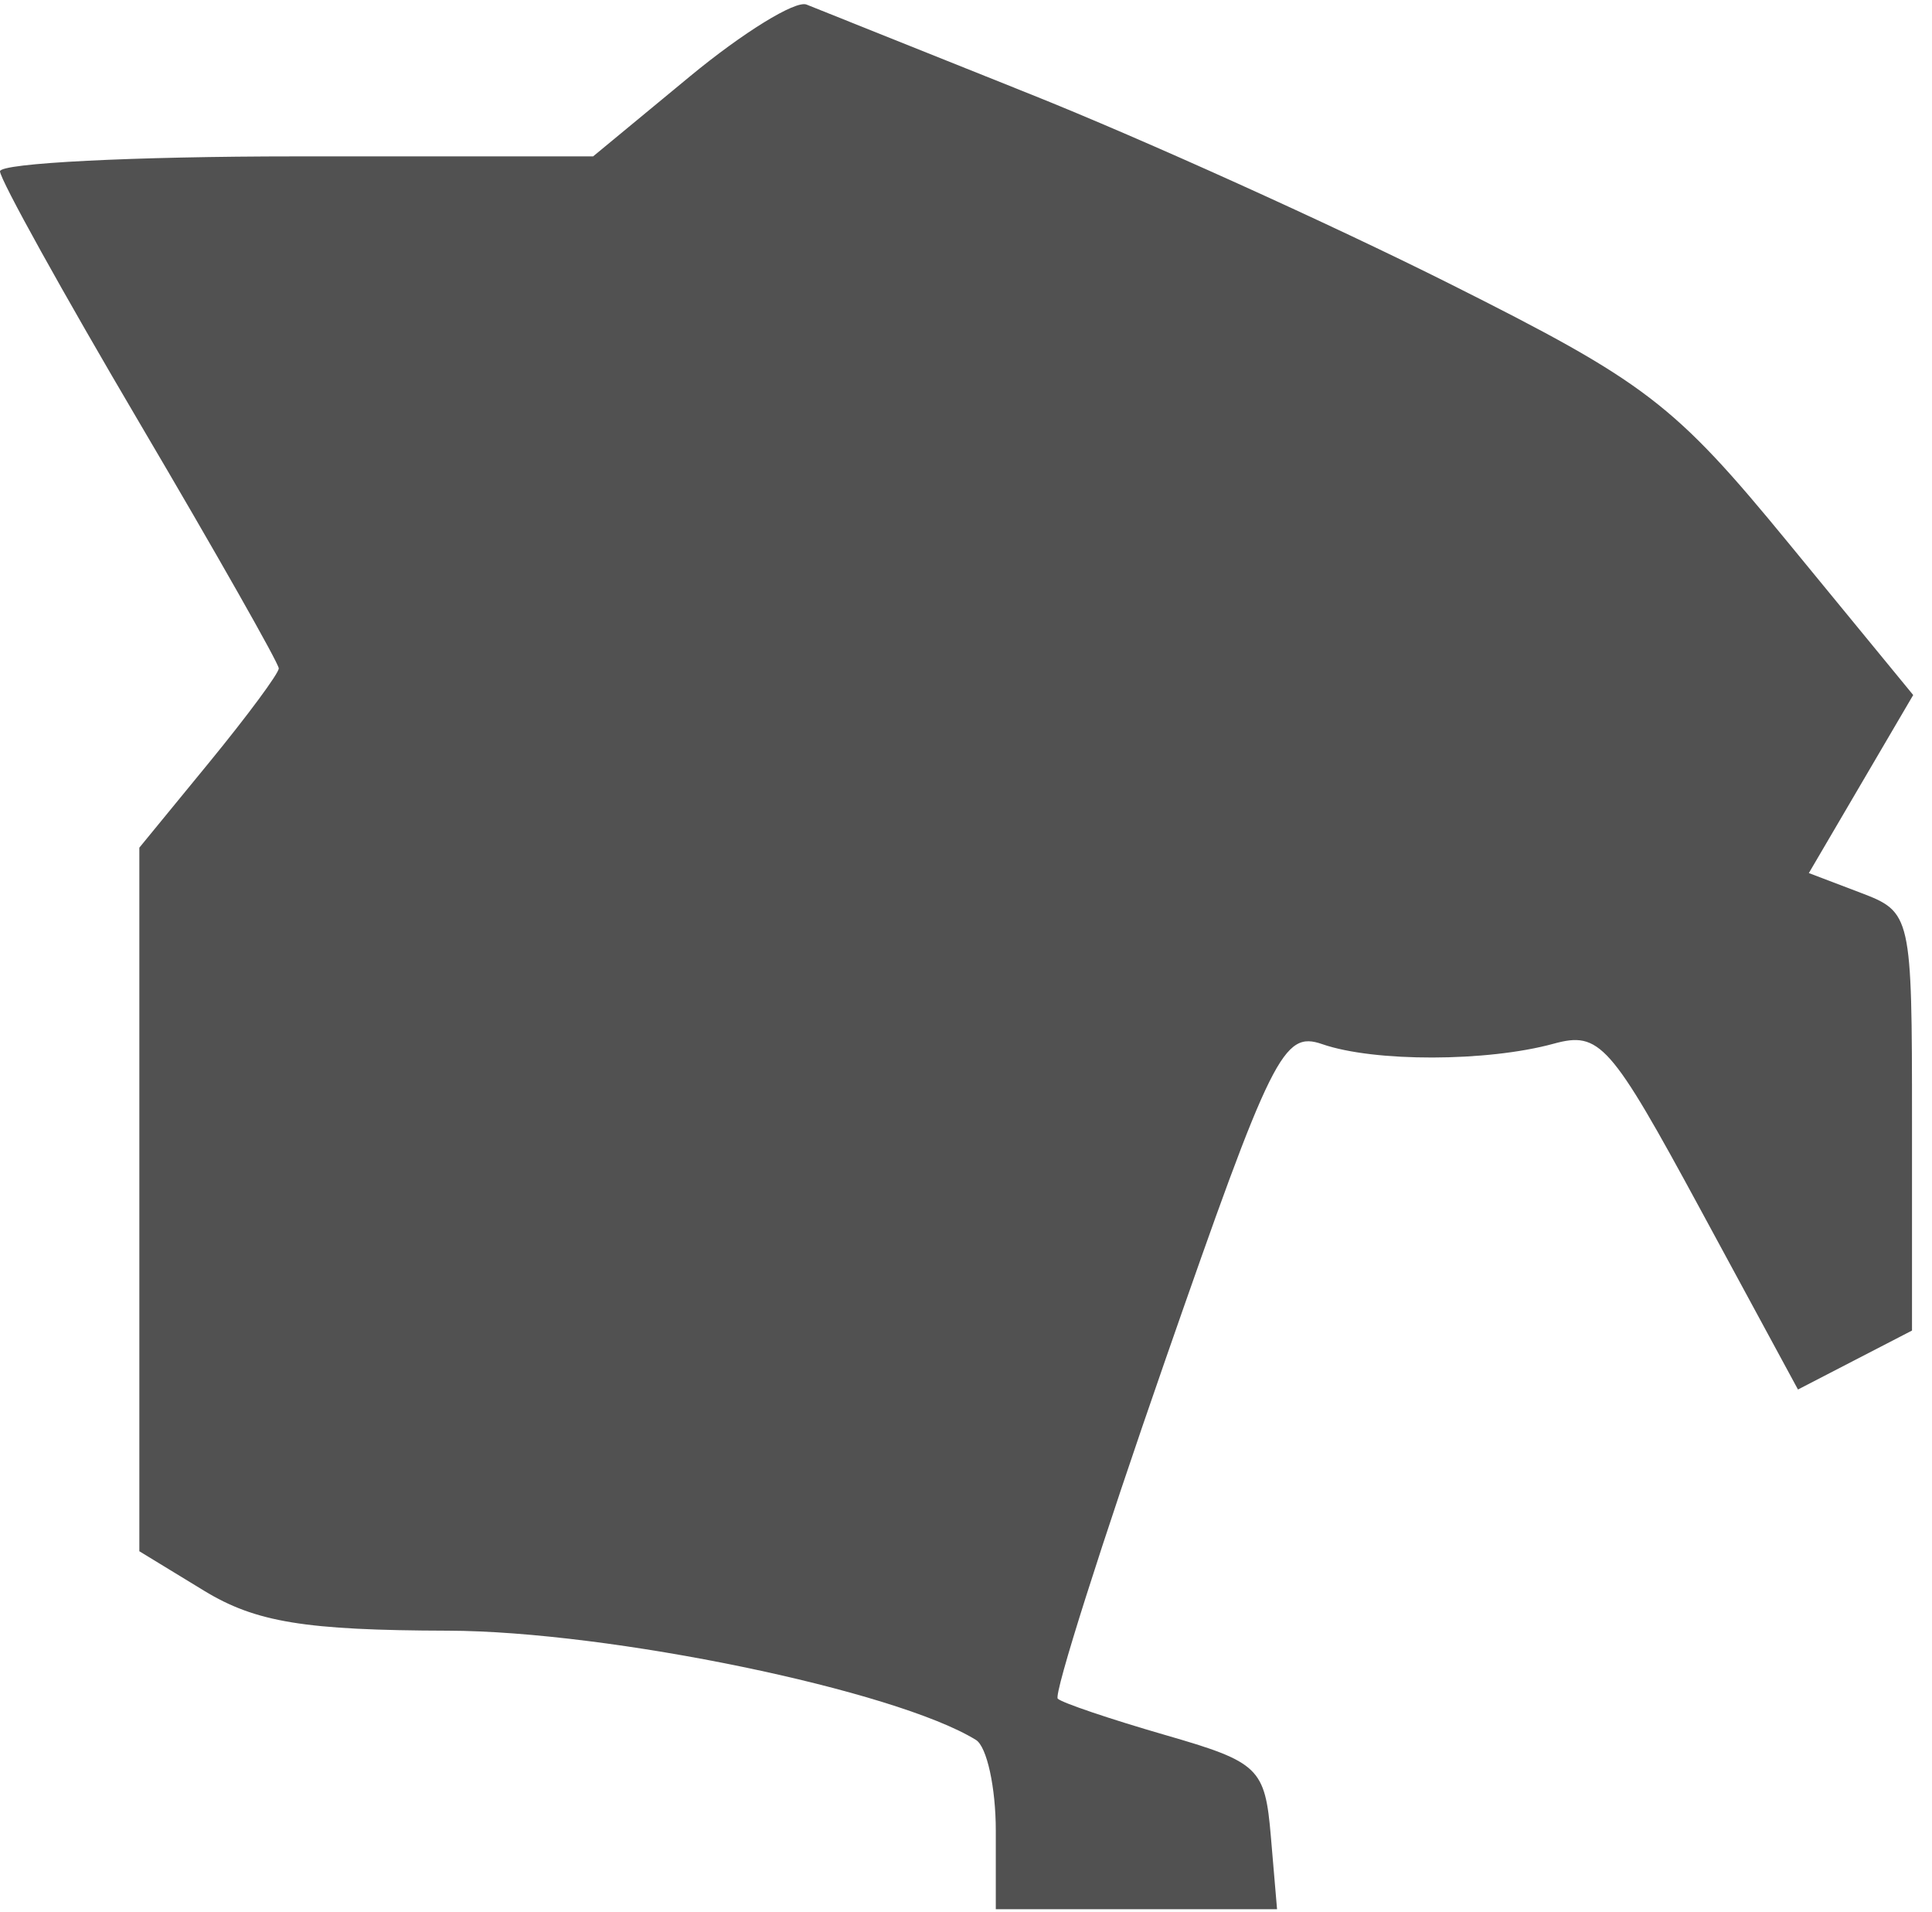 <?xml version="1.0" encoding="UTF-8"?> <svg xmlns="http://www.w3.org/2000/svg" width="97" height="96" viewBox="0 0 97 96" fill="none"><path fill-rule="evenodd" clip-rule="evenodd" d="M34.634 3.839L29.778 7.851H14.887C6.697 7.851 -0.002 8.189 4.47712e-07 8.601C0.002 9.013 3.152 14.694 7 21.224C10.848 27.754 13.996 33.304 13.996 33.556C13.996 33.808 12.421 35.936 10.496 38.286L6.996 42.557V60.219V77.88L10.246 79.862C12.839 81.443 15.314 81.849 22.496 81.868C30.615 81.891 44.966 84.861 49 87.353C49.548 87.692 49.996 89.742 49.996 91.91V95.851H57.056H64.117L63.806 92.2C63.513 88.754 63.215 88.467 58.496 87.104C55.746 86.309 53.321 85.489 53.107 85.282C52.892 85.075 55.319 77.432 58.499 68.299C63.873 52.866 64.43 51.744 66.389 52.422C68.993 53.325 74.662 53.314 77.996 52.401C80.317 51.765 80.845 52.361 85.383 60.738L90.271 69.76L93.133 68.28L95.996 66.8V56.301C95.996 45.925 95.966 45.79 93.406 44.817L90.817 43.832L93.436 39.363L96.056 34.893L89.795 27.264C84.043 20.256 82.658 19.197 72.768 14.237C66.847 11.267 57.389 6.991 51.749 4.735C46.11 2.478 41.044 0.451 40.493 0.229C39.941 0.008 37.304 1.632 34.634 3.839Z" fill="#515151"></path></svg> 